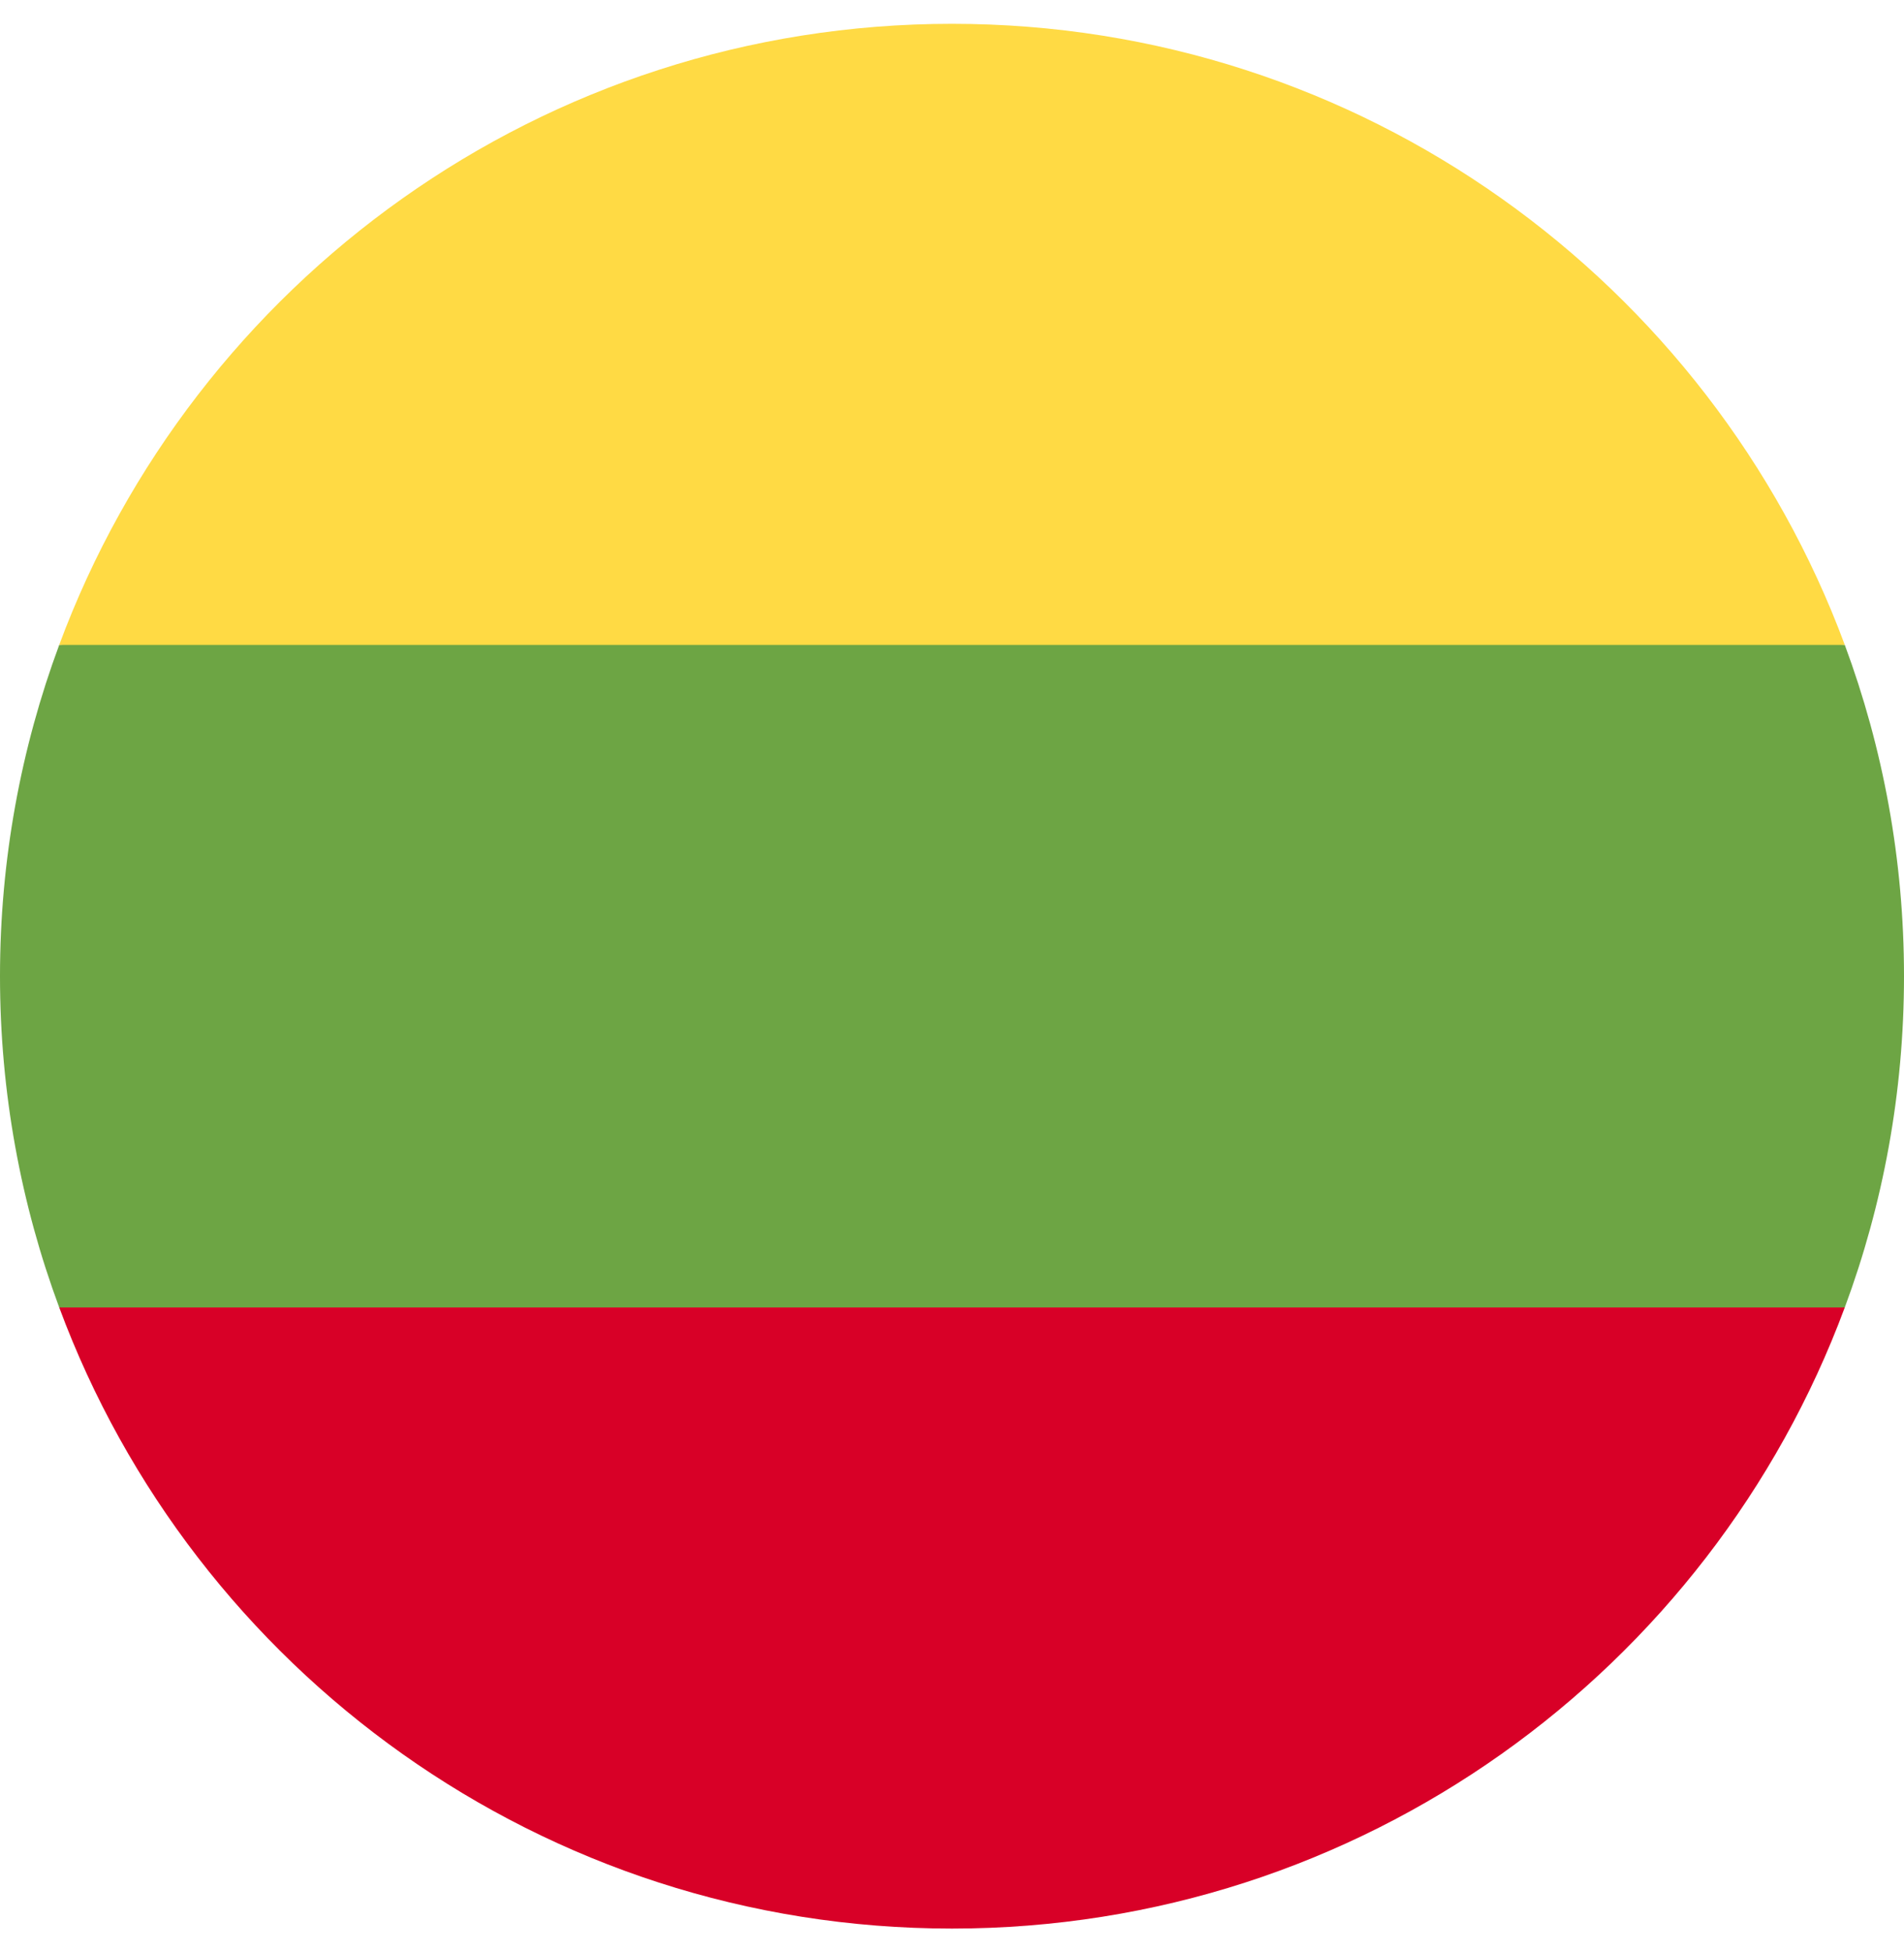 <svg width="40" height="41" viewBox="0 0 40 41" fill="none" xmlns="http://www.w3.org/2000/svg">
<g id="238-lithuania 1" clip-path="url(#clip0_14671_11108)">
<path id="Vector" d="M38.756 27.456C39.56 25.29 40 22.946 40 20.5C40 18.053 39.56 15.71 38.756 13.543L20 11.804L1.244 13.543C0.44 15.71 0 18.053 0 20.5C0 22.946 0.44 25.29 1.244 27.456L20 29.195L38.756 27.456Z" fill="#6DA544"/>
<path id="Vector_2" d="M38.756 13.543C35.93 5.928 28.599 0.5 20 0.5C11.401 0.5 4.07 5.928 1.244 13.543H38.756Z" fill="#FFDA44"/>
<path id="Vector_3" d="M20 40.5C28.599 40.5 35.93 35.073 38.756 27.456H1.244C4.07 35.073 11.401 40.5 20 40.5Z" fill="#D80027"/>
</g>
<defs>
<clipPath id="clip0_14671_11108">
<rect width="40" height="40" fill="white" transform="translate(0 0.5)"/>
</clipPath>
</defs>
</svg>
